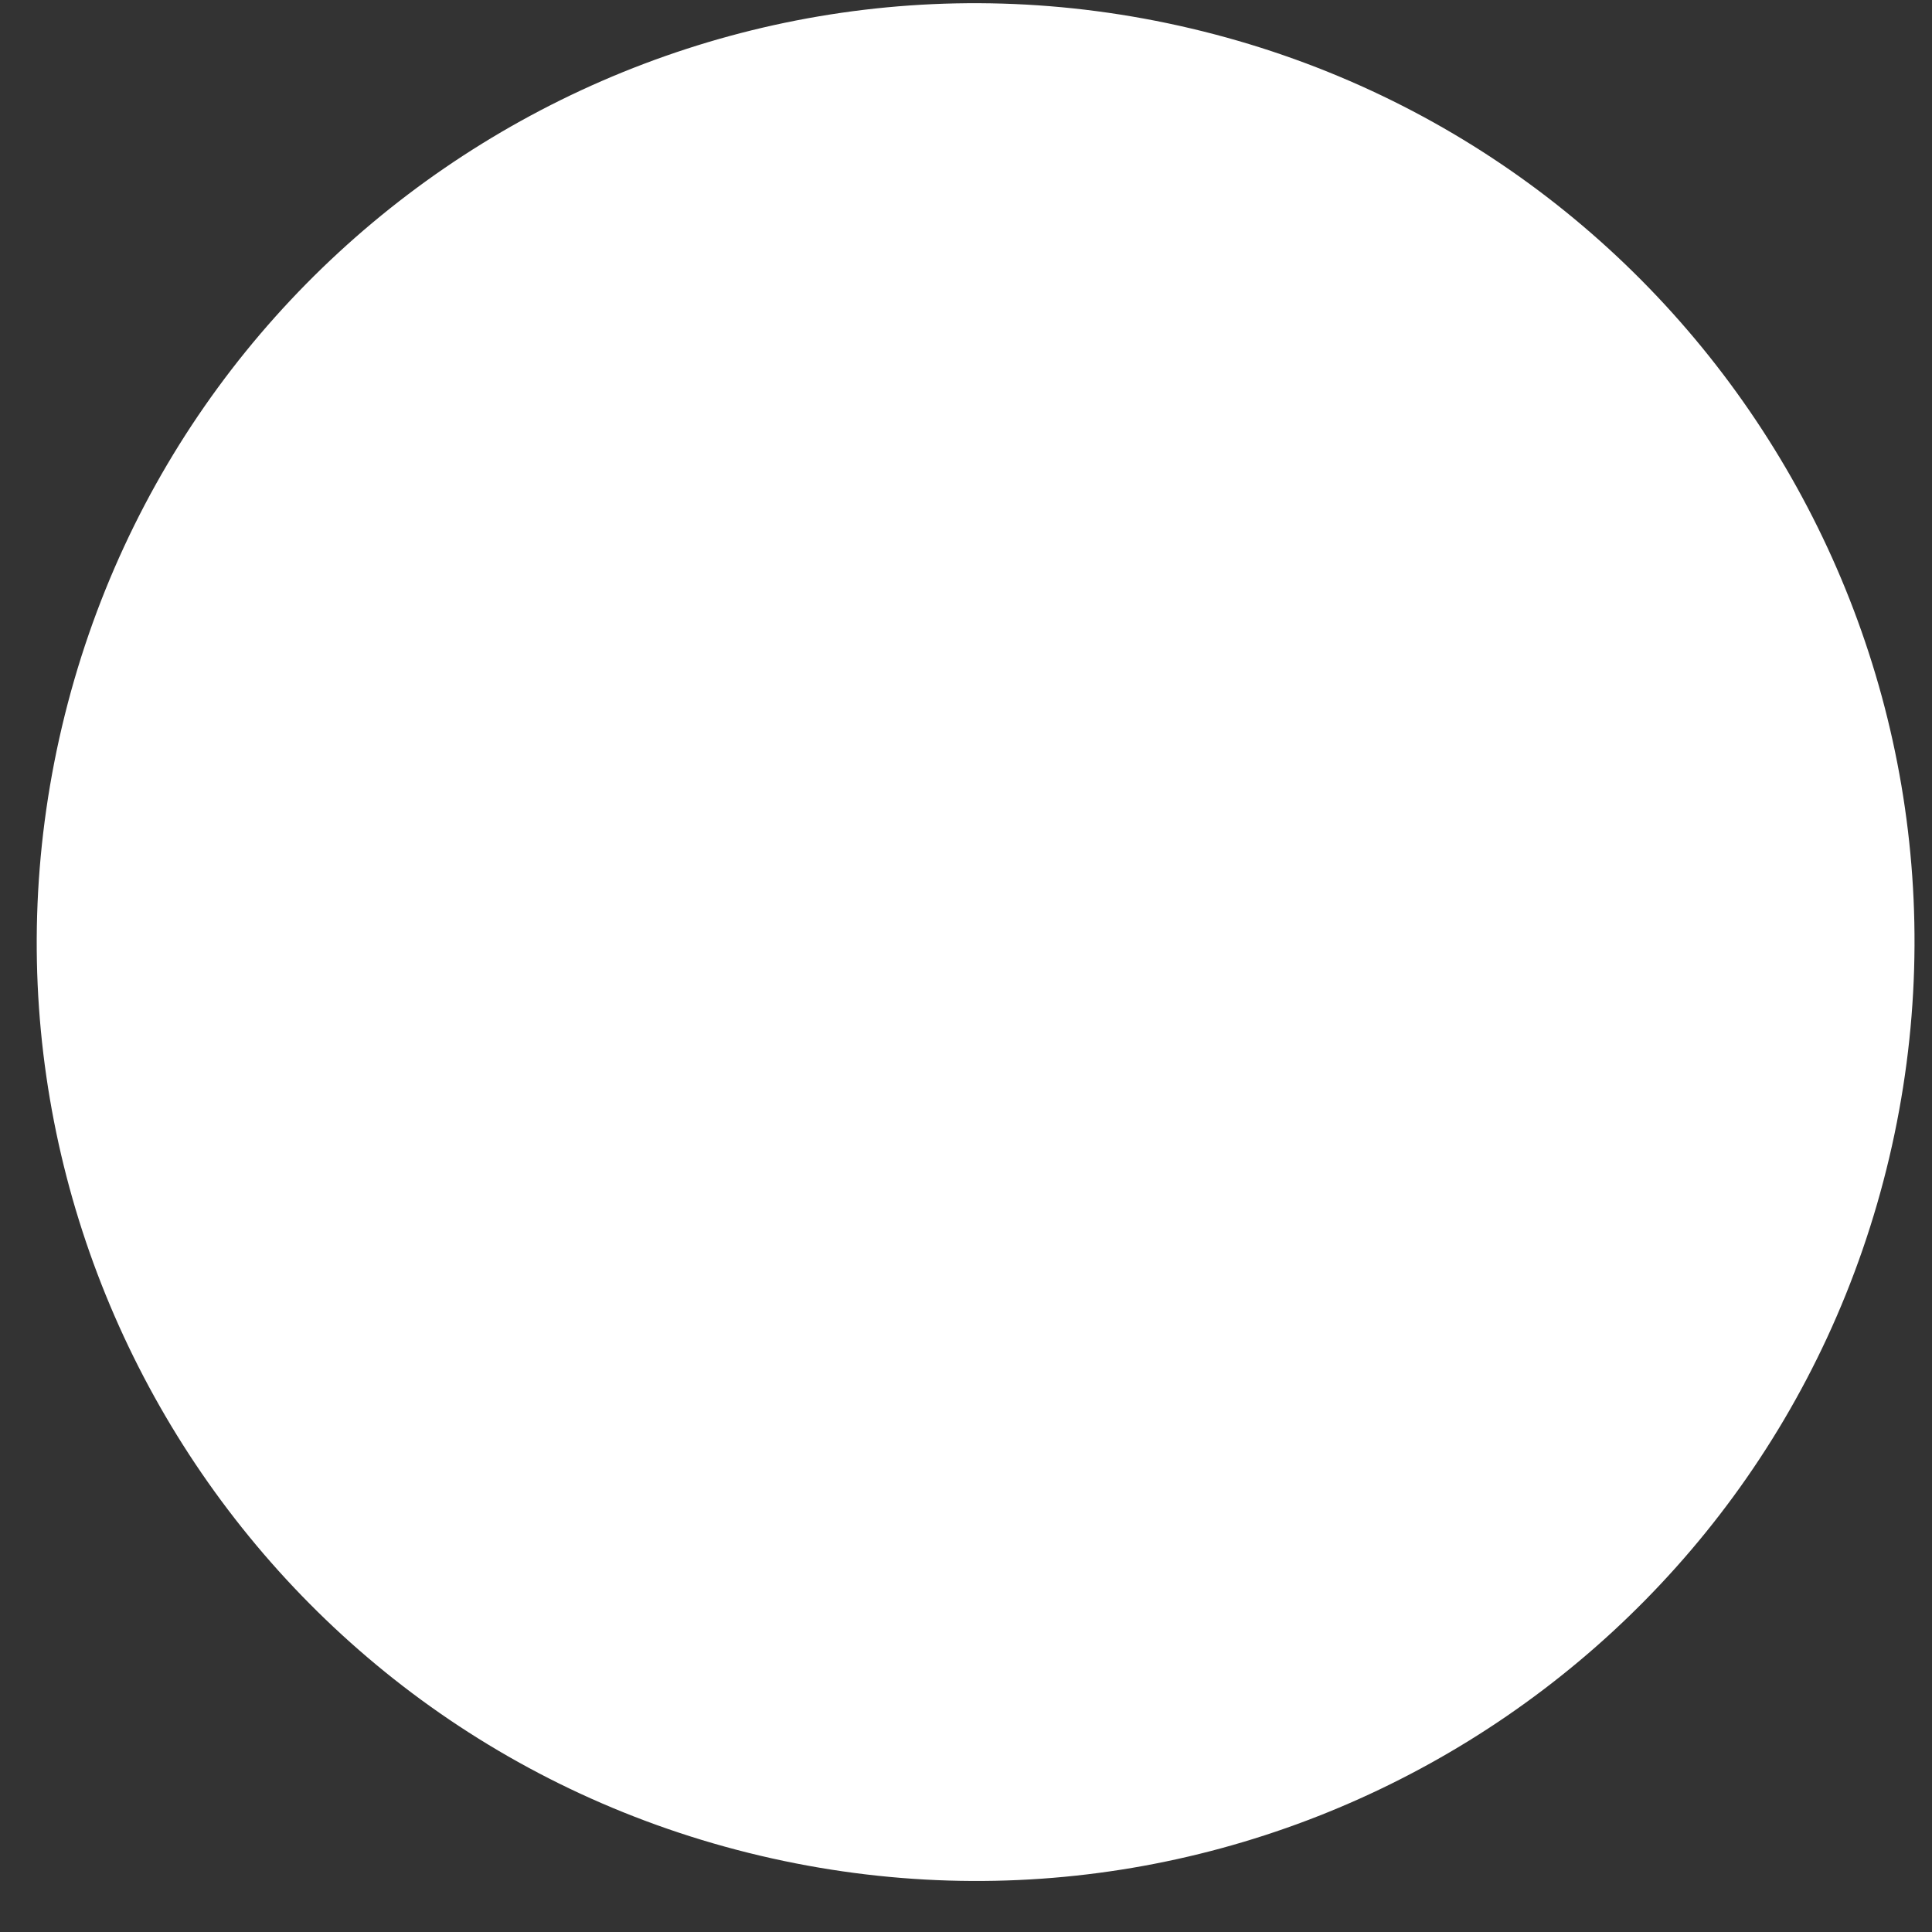 <svg width="29" height="29" viewBox="0 0 29 29" fill="none" xmlns="http://www.w3.org/2000/svg">
<rect x="0" y="0" width="29" height="29" fill="#333333" stroke="none"/>
<path d="M28.358 17.378C30.145 9.804 25.455 2.215 17.881 0.428C10.308 -1.36 2.719 3.331 0.931 10.904C-0.856 18.478 3.834 26.067 11.408 27.854C18.982 29.642 26.57 24.951 28.358 17.378Z" fill="white"/>
</svg>
